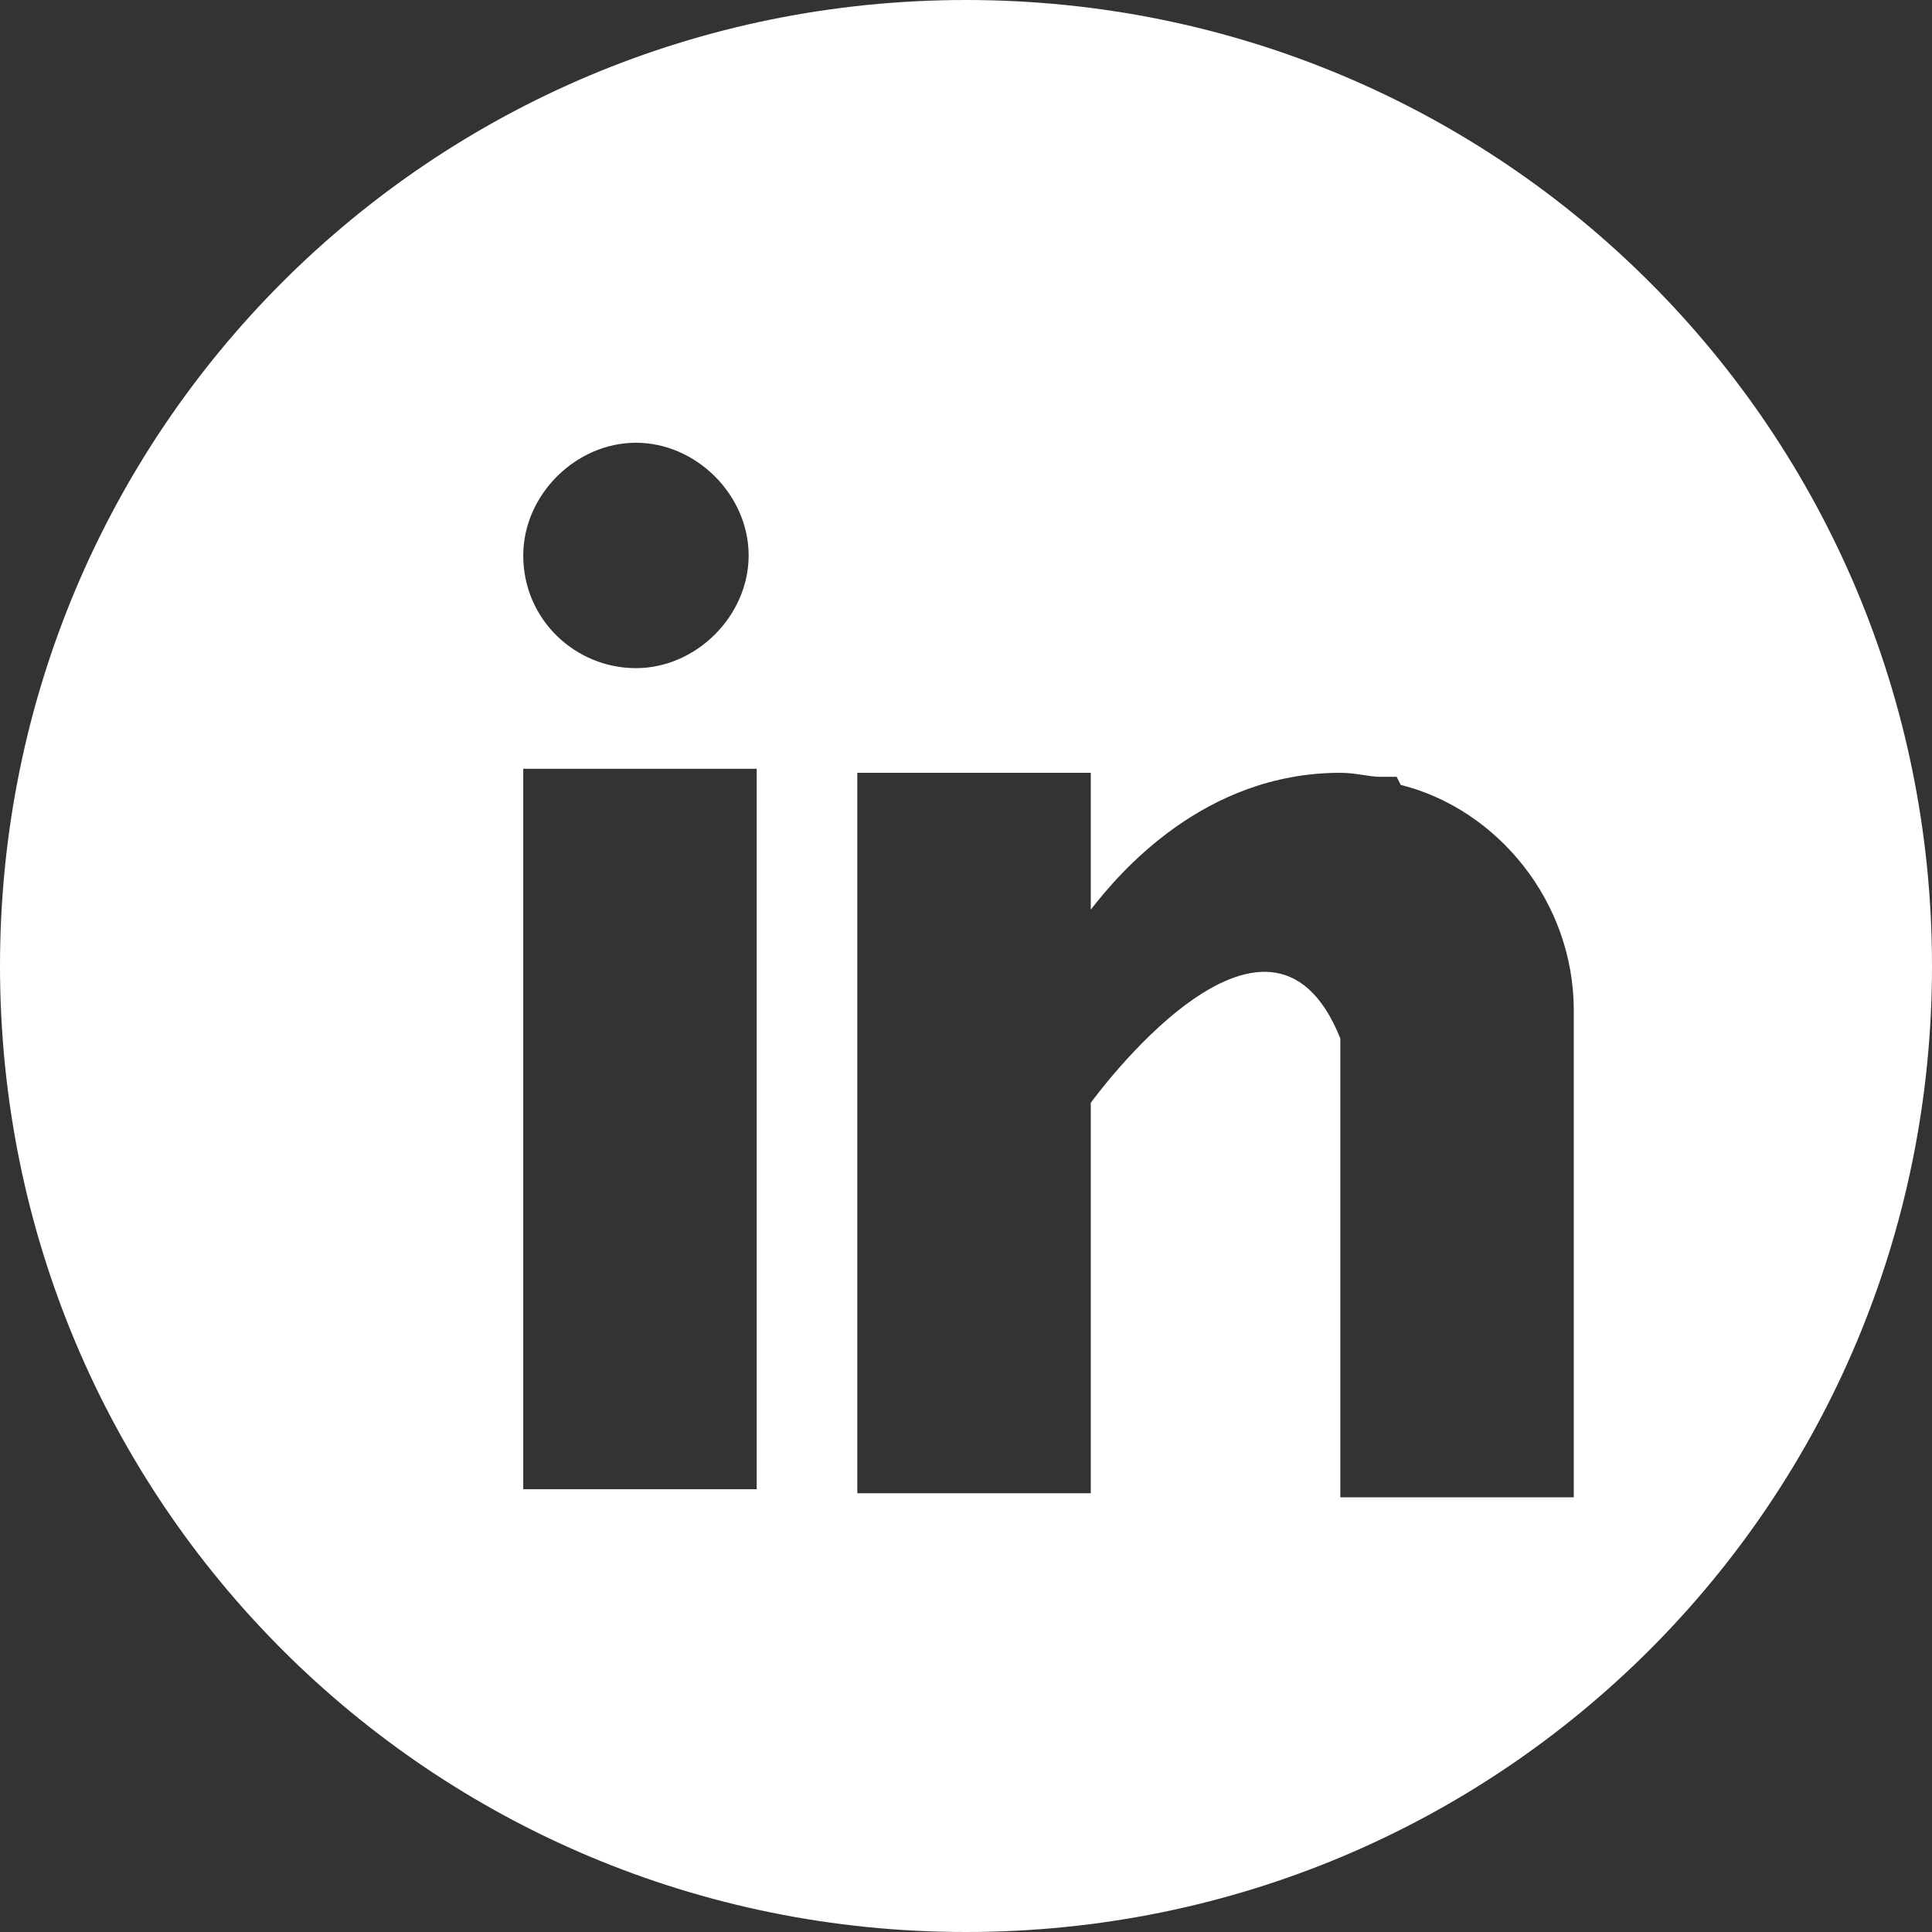 <?xml version="1.0" encoding="UTF-8"?>
<svg id="Layer_1" xmlns="http://www.w3.org/2000/svg" version="1.1" viewBox="0 0 48 48">
  <rect x="0" y="0" width="48" height="48" fill="#333333" stroke="none"/>
  <!-- Generator: Adobe Illustrator 30.0.0, SVG Export Plug-In . SVG Version: 2.1.1 Build 123)  -->
  <defs>
    <style>
      .st0 {
        fill: #fff;
        fill-rule: evenodd;
      }
    </style>
  </defs>
  <path class="st0" d="M0,24C0,10.7,10.7,0,24,0s24,10.7,24,24-10.7,24-24,24S0,37.3,0,24ZM13,37h5.8v-17.9h-5.8v17.9ZM34.7,19.3c0,0-.1,0-.2,0,0,0-.2,0-.2,0-.3,0-.6-.1-1-.1-3.4,0-5.5,2.5-6.2,3.4v-3.4h-5.8v17.9h5.8v-9.7s4.4-6.1,6.2-1.6v11.4h5.8v-12.1c0-2.7-1.9-5-4.3-5.6ZM13,13.8c0,1.6,1.3,2.8,2.8,2.8s2.8-1.3,2.8-2.8-1.3-2.8-2.8-2.8-2.8,1.3-2.8,2.8Z"/>
</svg>